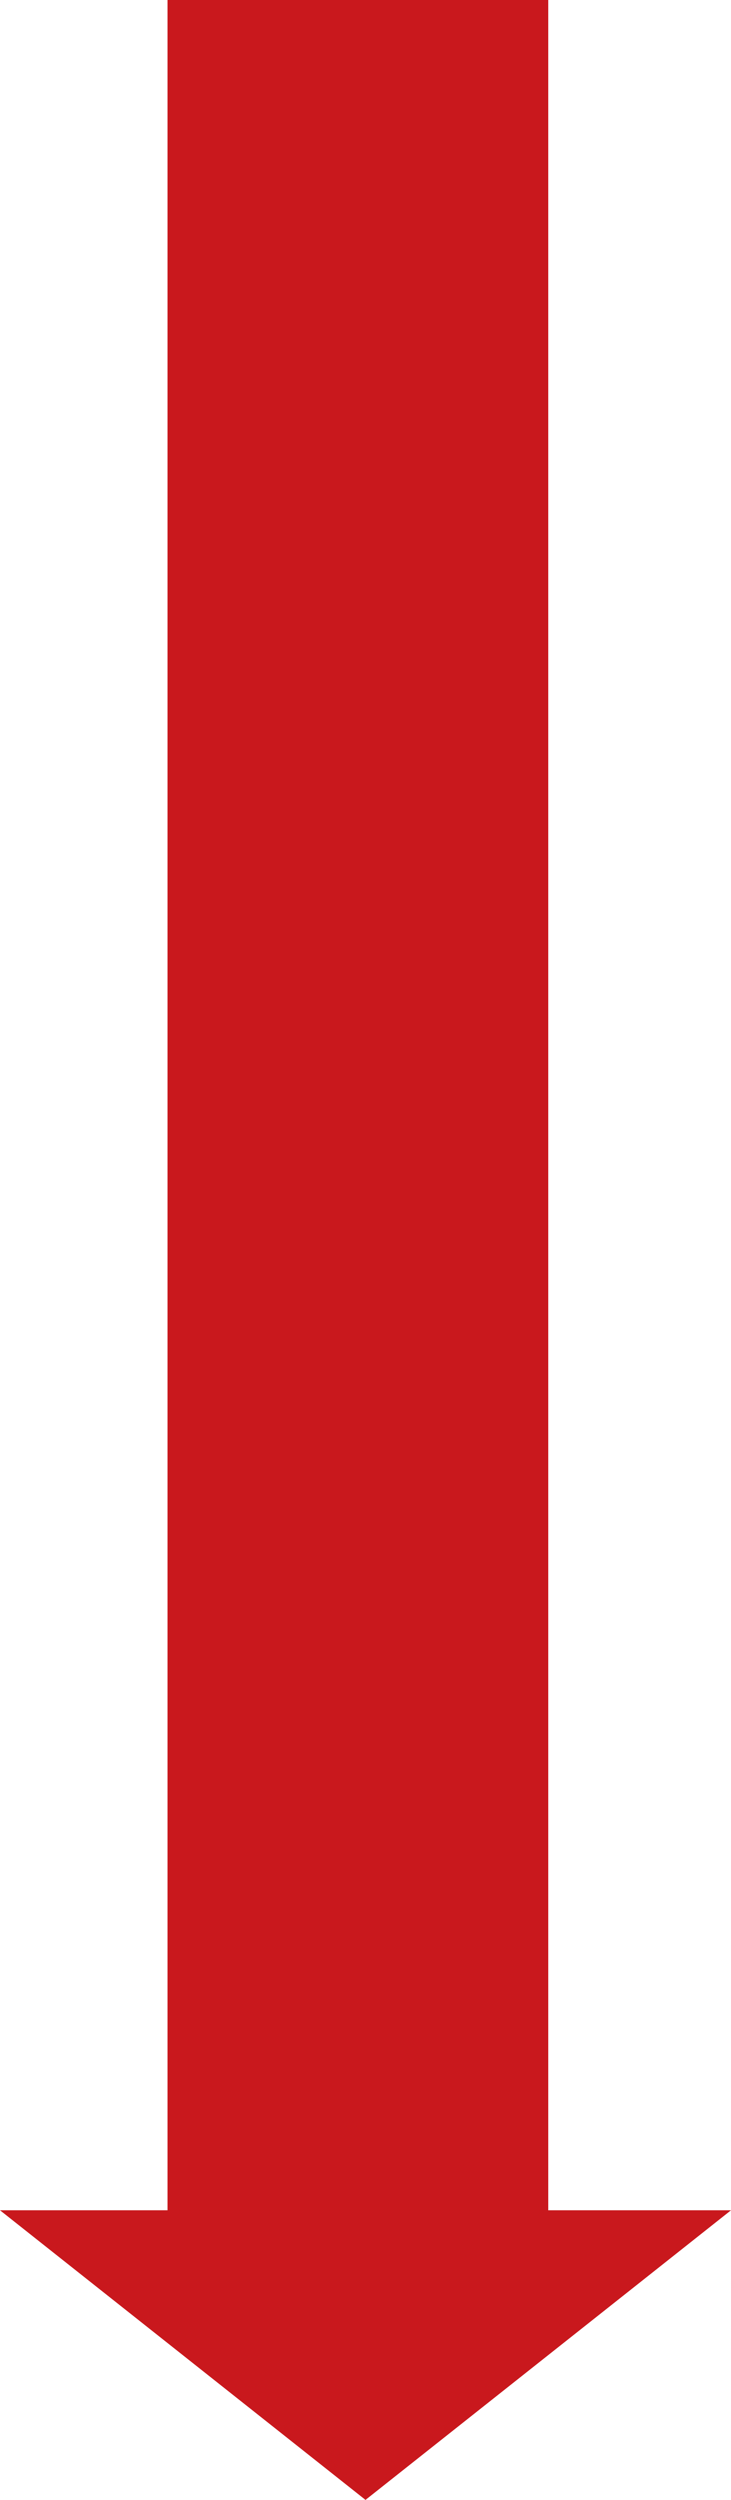 <svg width="48" height="164" viewBox="0 0 48 164" fill="none" xmlns="http://www.w3.org/2000/svg">
<path fill-rule="evenodd" clip-rule="evenodd" d="M36 0H11V145H0L24 164L48 145H36V0Z" fill="#C9181D"/>
</svg>
